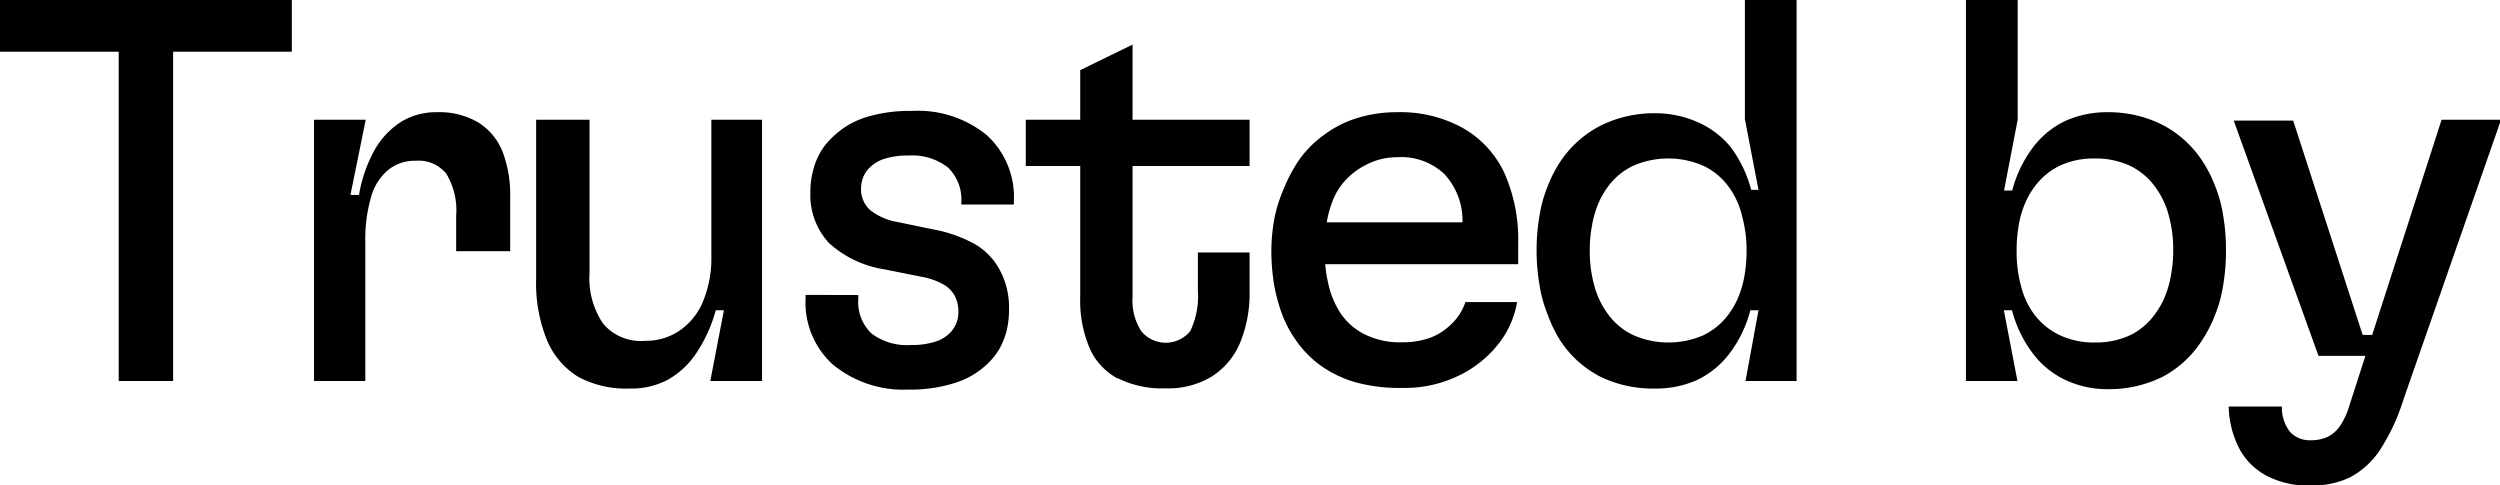<svg xmlns="http://www.w3.org/2000/svg" viewBox="0 0 119.42 23.19"><g id="Layer_2" data-name="Layer 2"><g id="Capa_1" data-name="Capa 1"><path d="M0,0H13.94V2.47H0ZM5.67,2.05h2.6V18.2H5.67Z"/><path d="M15,5.72h2.47l-.73,3.59h.41a6.62,6.62,0,0,1,.77-2.19A3.8,3.8,0,0,1,19.19,5.8a3.21,3.21,0,0,1,1.69-.44,3.66,3.66,0,0,1,1.95.48A2.91,2.91,0,0,1,24,7.23a5.77,5.77,0,0,1,.37,2.21V12H21.79V10.3a3.36,3.36,0,0,0-.47-2,1.69,1.69,0,0,0-1.46-.62,2,2,0,0,0-1.32.44,2.58,2.58,0,0,0-.82,1.31,7.24,7.24,0,0,0-.27,2.12V18.2H15Z"/><path d="M27.62,18a3.75,3.75,0,0,1-1.5-1.77,7.22,7.22,0,0,1-.51-2.89V5.72h2.55v7.33a3.85,3.85,0,0,0,.65,2.41,2.35,2.35,0,0,0,2,.82,2.84,2.84,0,0,0,1.67-.5,3.13,3.13,0,0,0,1.11-1.4,5.48,5.48,0,0,0,.39-2.16V5.72H36.4V18.2H33.93l.65-3.38h-.39a6.92,6.92,0,0,1-.95,2.08,3.92,3.92,0,0,1-1.36,1.25,3.73,3.73,0,0,1-1.8.41A4.82,4.82,0,0,1,27.62,18Z"/><path d="M39.79,17.42a4,4,0,0,1-1.31-3.15v-.18H41v.18a2.07,2.07,0,0,0,.64,1.67,2.83,2.83,0,0,0,1.88.54,3.56,3.56,0,0,0,1.09-.14,1.71,1.71,0,0,0,.76-.43,1.33,1.33,0,0,0,.31-.47,1.4,1.4,0,0,0,.1-.54,1.61,1.61,0,0,0-.18-.78,1.43,1.43,0,0,0-.58-.56,3.46,3.46,0,0,0-1.06-.35l-1.69-.34a5.1,5.1,0,0,1-2.68-1.27,3.38,3.38,0,0,1-.88-2.42,4,4,0,0,1,.12-1,3.49,3.49,0,0,1,.32-.84,3.06,3.06,0,0,1,.55-.72,4,4,0,0,1,1.6-1,7,7,0,0,1,2.25-.32,5.19,5.19,0,0,1,3.58,1.15,4,4,0,0,1,1.3,3.16v.16H45.92V9.67A2.12,2.12,0,0,0,45.28,8a2.77,2.77,0,0,0-1.89-.57,3.61,3.61,0,0,0-1.09.14,1.73,1.73,0,0,0-.75.43,1.36,1.36,0,0,0-.32.47,1.7,1.7,0,0,0-.1.57,1.34,1.34,0,0,0,.44,1,2.89,2.89,0,0,0,1.33.57l1.64.34a6.63,6.63,0,0,1,2.08.74A3.16,3.16,0,0,1,47.81,13a3.8,3.8,0,0,1,.39,1.78,4.48,4.48,0,0,1-.11,1,3.76,3.76,0,0,1-.33.85,3.24,3.24,0,0,1-.55.71,3.93,3.93,0,0,1-1.59.95,7,7,0,0,1-2.23.32A5.32,5.32,0,0,1,39.79,17.42Z"/><path d="M49,5.72H59.69V7.93H49Zm4.39,12.36a3,3,0,0,1-1.34-1.45,5.79,5.79,0,0,1-.45-2.43V3.35L54.1,2.13V14.2a2.69,2.69,0,0,0,.41,1.61,1.51,1.51,0,0,0,2.35,0,3.89,3.89,0,0,0,.36-1.94V12.06h2.47v1.8a6.22,6.22,0,0,1-.46,2.53A3.53,3.53,0,0,1,57.86,18a4,4,0,0,1-2.17.55A4.75,4.75,0,0,1,53.42,18.08Z"/><path d="M64.86,18.29a5.43,5.43,0,0,1-1.72-.79,5,5,0,0,1-1.26-1.28A5.43,5.43,0,0,1,61.24,15a8,8,0,0,1-.38-1.41A10,10,0,0,1,60.73,12a8.69,8.69,0,0,1,.16-1.64A6.92,6.92,0,0,1,61.33,9,7.4,7.4,0,0,1,62,7.72a5.07,5.07,0,0,1,1.25-1.28,5.19,5.19,0,0,1,1.61-.81,6.36,6.36,0,0,1,1.87-.27,6.16,6.16,0,0,1,3.12.74,4.78,4.78,0,0,1,2,2.14,7.78,7.78,0,0,1,.67,3.38v1H62.09v-2h7.77A3.27,3.27,0,0,0,69,8.32a3,3,0,0,0-2.26-.81,3.23,3.23,0,0,0-1.52.38,3.35,3.35,0,0,0-1.18,1,3,3,0,0,0-.43.84,4.79,4.79,0,0,0-.25,1A9.22,9.22,0,0,0,63.28,12a6.56,6.56,0,0,0,.2,1.68A4.22,4.22,0,0,0,64.06,15a3,3,0,0,0,1.19,1,3.77,3.77,0,0,0,1.72.35,3.84,3.84,0,0,0,1.36-.22,2.9,2.9,0,0,0,1-.65A2.56,2.56,0,0,0,70,14.43h2.47a4.45,4.45,0,0,1-1,2.13A5.35,5.35,0,0,1,69.56,18a5.88,5.88,0,0,1-2.53.53A8.05,8.05,0,0,1,64.86,18.29Z"/><path d="M76.46,18a5,5,0,0,1-1.92-1.72A6.25,6.25,0,0,1,73.92,15a6.34,6.34,0,0,1-.39-1.44A9.65,9.65,0,0,1,73.4,12a9.65,9.65,0,0,1,.13-1.64,6.34,6.34,0,0,1,.39-1.44,6.25,6.25,0,0,1,.62-1.21A5.12,5.12,0,0,1,76.46,6a5.74,5.74,0,0,1,2.6-.59,4.94,4.94,0,0,1,2,.41A4.21,4.21,0,0,1,82.65,7a5.86,5.86,0,0,1,1,2.07H84l-.65-3.38V0h2.47V18.2H83.38L84,14.82h-.39a5.78,5.78,0,0,1-1,2.07,4.21,4.21,0,0,1-1.54,1.26,4.78,4.78,0,0,1-2,.41A5.74,5.74,0,0,1,76.46,18Zm4.93-2a3.19,3.19,0,0,0,1.24-1.07,3.75,3.75,0,0,0,.44-.82,4.7,4.7,0,0,0,.27-1A6.93,6.93,0,0,0,83.43,12a6.13,6.13,0,0,0-.21-1.66A3.79,3.79,0,0,0,82.63,9a3.19,3.19,0,0,0-1.24-1.07,4.19,4.19,0,0,0-3.4,0A3.19,3.19,0,0,0,76.75,9a3.75,3.75,0,0,0-.44.82,4.7,4.7,0,0,0-.27,1,6,6,0,0,0-.1,1.14,6.13,6.13,0,0,0,.21,1.66,4,4,0,0,0,.6,1.3A3.19,3.19,0,0,0,78,16a4.19,4.19,0,0,0,3.4,0Z"/><path d="M98.66,18.15a4.16,4.16,0,0,1-1.55-1.26,5.78,5.78,0,0,1-1-2.07h-.39l.65,3.38H93.91V0h2.47V5.72L95.73,9.1h.39a5.86,5.86,0,0,1,1-2.07,4.16,4.16,0,0,1,1.55-1.26,4.86,4.86,0,0,1,2-.41,5.74,5.74,0,0,1,2.6.59,5.12,5.12,0,0,1,1.92,1.72,6.25,6.25,0,0,1,.62,1.21,6.34,6.34,0,0,1,.39,1.44,9.65,9.65,0,0,1,.13,1.64,9.65,9.65,0,0,1-.13,1.64,6.34,6.34,0,0,1-.39,1.44,6.25,6.25,0,0,1-.62,1.21A5,5,0,0,1,103.3,18a5.74,5.74,0,0,1-2.6.59A4.71,4.71,0,0,1,98.66,18.15ZM101.78,16A3.23,3.23,0,0,0,103,14.92a3.75,3.75,0,0,0,.44-.82,4.7,4.7,0,0,0,.27-1,6,6,0,0,0,.1-1.14,6.13,6.13,0,0,0-.21-1.66A4,4,0,0,0,103,9a3.23,3.23,0,0,0-1.23-1.07,3.9,3.9,0,0,0-1.71-.36,3.83,3.83,0,0,0-1.7.36A3.26,3.26,0,0,0,97.13,9a3.75,3.75,0,0,0-.44.82,4.7,4.7,0,0,0-.27,1A6.93,6.93,0,0,0,96.33,12a6.13,6.13,0,0,0,.21,1.66,3.79,3.79,0,0,0,.59,1.3A3.26,3.26,0,0,0,98.37,16a3.83,3.83,0,0,0,1.7.36A3.9,3.9,0,0,0,101.78,16Z"/><path d="M108.34,22.76A3.14,3.14,0,0,1,107,21.49a4.58,4.58,0,0,1-.54-2.07H109a1.88,1.88,0,0,0,.39,1.21,1.28,1.28,0,0,0,1,.4,1.92,1.92,0,0,0,.77-.15,1.58,1.58,0,0,0,.61-.52,3.43,3.43,0,0,0,.44-.94l4.42-13.7h2.84l-4.66,13.36a9.8,9.8,0,0,1-1.14,2.44,3.93,3.93,0,0,1-1.41,1.28,4.13,4.13,0,0,1-1.87.39A4.25,4.25,0,0,1,108.34,22.76Zm-1.64-17h2.84L112.86,16h1.23l-.34,1h-3Z"/></g></g></svg>